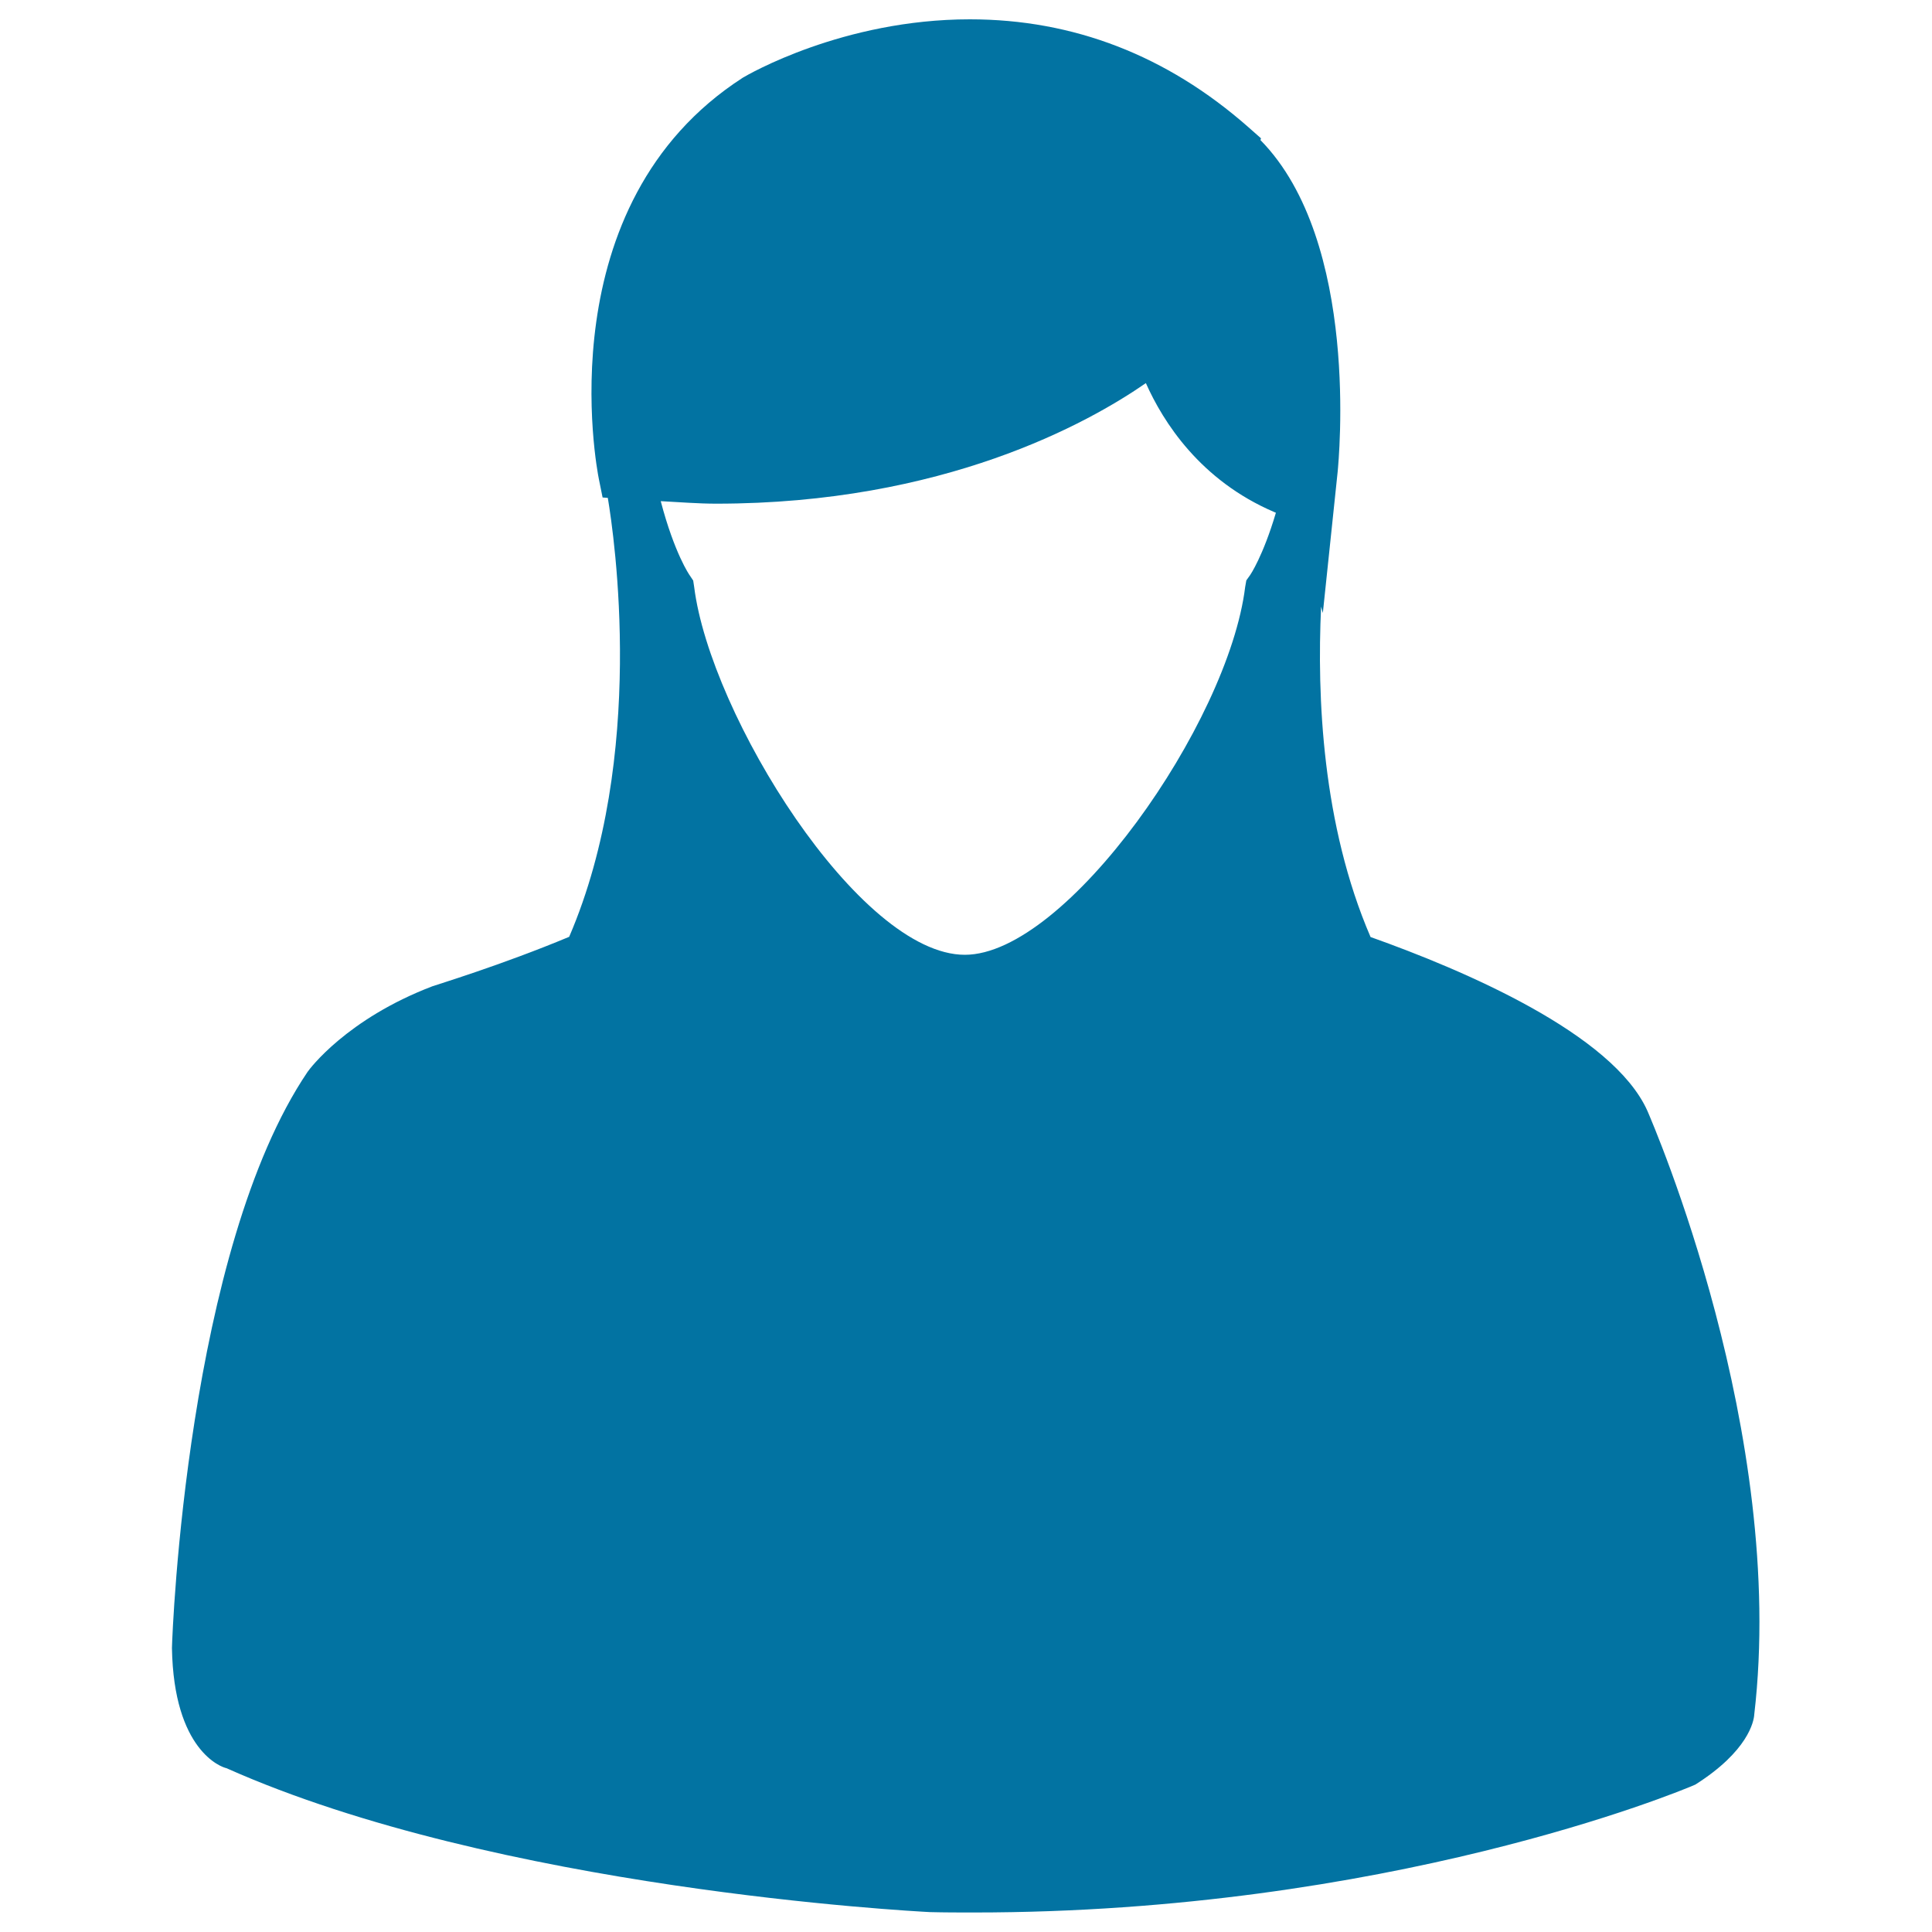 <svg xmlns="http://www.w3.org/2000/svg" viewBox="0 0 1000 1000" style="fill:#0273a2">
<title>Female Avatar SVG icon</title>
<g><path d="M852.7,575c-17.9-40-95.2-72.9-143.3-90c-25-58-27.8-124.3-25.6-171l0.9,3.3l7.7-73.4c0.4-5,11.8-118.7-40-171.4l0.3-0.9l-6.8-6C603.9,28.7,555.6,10,502,10c-65.8,0-115,28.7-117.5,30.2c-101.8,65.6-75.7,202.1-74.5,207.9l1.9,9.4l2.7,0.2c3.3,19.7,20.1,134-20,227.2c-35.2,14.7-69.6,25.1-70.8,25.6c-44.3,16.9-63.6,42.8-64.6,44.3c-62.3,92.1-70,289.2-70.2,298.2c0.9,53.1,25.6,61.7,28.2,62.2c140.4,62.6,354.6,74,364.1,74.5c7.7,0.2,15.3,0.2,22.8,0.2l0,0c213.6,0,365.1-62.5,373.4-66.2c27.3-17.3,30.3-32.7,30.5-36.3C925,741.9,855.6,581.8,852.7,575z M645.1,300.4l-0.6,3.4c-8.7,70.6-92.6,190.4-145.1,190.4c-54.7,0-131.8-124.2-140.1-190.4l-0.5-3.3l-1.8-2.7c-0.1-0.1-7.9-11.3-15-38.4c9.6,0.5,19.4,1.3,28.7,1.3l0,0c117.7,0,192.5-41.7,222.4-62.4c8.9,20,28.1,50.4,66.6,66.8l0.7,0.3c-6.7,22.6-13.3,32.2-13.3,32.2L645.1,300.4z"/></g>
</svg>